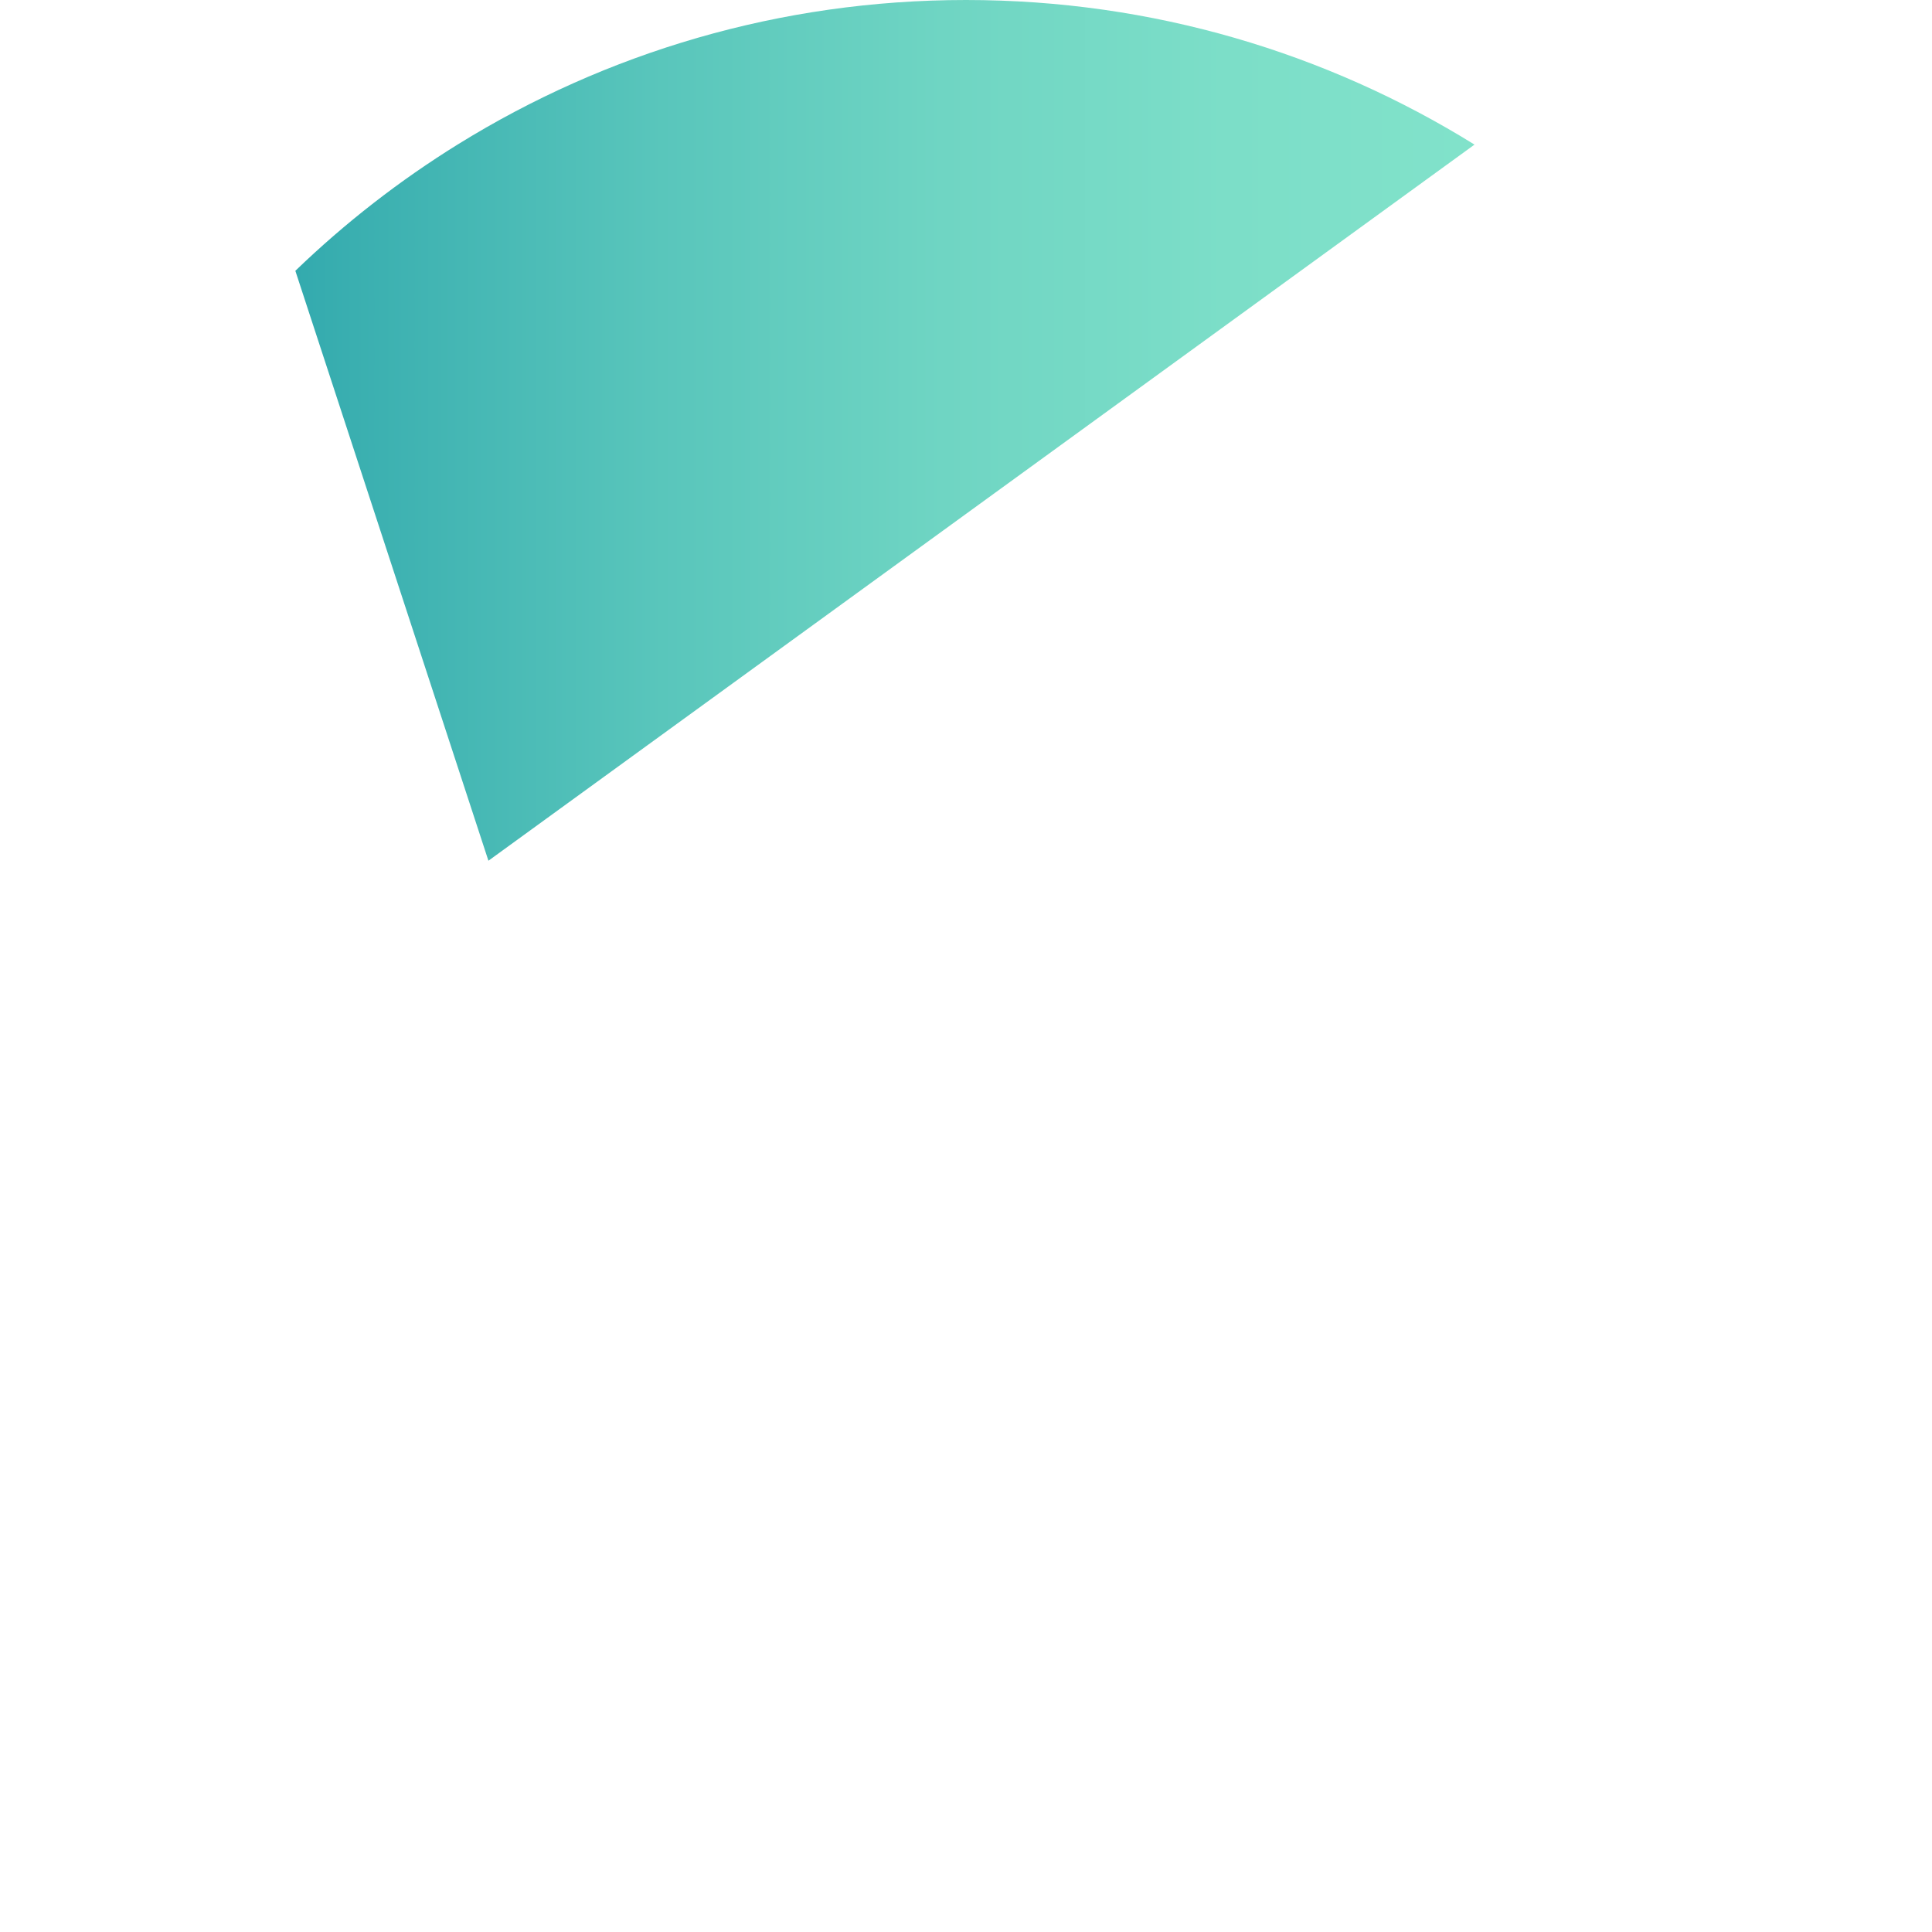<?xml version="1.0" encoding="UTF-8"?><svg xmlns="http://www.w3.org/2000/svg" xmlns:xlink="http://www.w3.org/1999/xlink" id="_1" viewBox="0 0 544.05 544.05" aria-hidden="true" width="544px" height="544px"><defs><linearGradient class="cerosgradient" data-cerosgradient="true" id="CerosGradient_id33ceff504" gradientUnits="userSpaceOnUse" x1="50%" y1="100%" x2="50%" y2="0%"><stop offset="0%" stop-color="#d1d1d1"/><stop offset="100%" stop-color="#d1d1d1"/></linearGradient><style>.cls-1-665f7f947bad1{fill:none;}.cls-1-665f7f947bad1,.cls-2-665f7f947bad1{stroke-width:0px;}.cls-2-665f7f947bad1{fill:url(#linear-gradient665f7f947bad1);}</style><linearGradient id="linear-gradient665f7f947bad1" x1="415.22" y1="121.19" x2="83.17" y2="121.19" gradientUnits="userSpaceOnUse"><stop offset="0" stop-color="#81e2ca"/><stop offset=".21" stop-color="#7cdec8"/><stop offset=".45" stop-color="#6fd5c3"/><stop offset=".7" stop-color="#58c5bb"/><stop offset=".95" stop-color="#3aafb0"/><stop offset="1" stop-color="#33aaae"/></linearGradient></defs><path class="cls-1-665f7f947bad1" d="M459.85,75.31c-13.61-13-28.55-24.62-44.63-34.6l-142.98,103.84,133.27,96.79,130.86,95.04c5.01-20.64,7.68-42.19,7.68-64.36,0-77.38-32.34-147.18-84.2-196.71Z"/><path class="cls-2-665f7f947bad1" d="M272.03,0c-52.45,0-101.42,14.86-142.97,40.58-16.56,10.25-31.94,22.23-45.89,35.68l54.37,166.12,134.7-97.82,142.98-103.84C373.63,14.91,324.57,0,272.03,0Z"/><path class="cls-1-665f7f947bad1" d="M137.54,242.38l-54.37-166.12C31.9,125.73,0,195.15,0,272.03c0,22.27,2.7,43.9,7.74,64.62,5.4,22.17,13.53,43.28,23.99,62.95h157.26l-51.45-157.21Z"/><path class="cls-1-665f7f947bad1" d="M272.03,544.05c11.91,0,23.64-.77,35.15-2.25l46.54-142.2H31.73c45.71,85.94,136.16,144.45,240.29,144.45Z"/></svg>